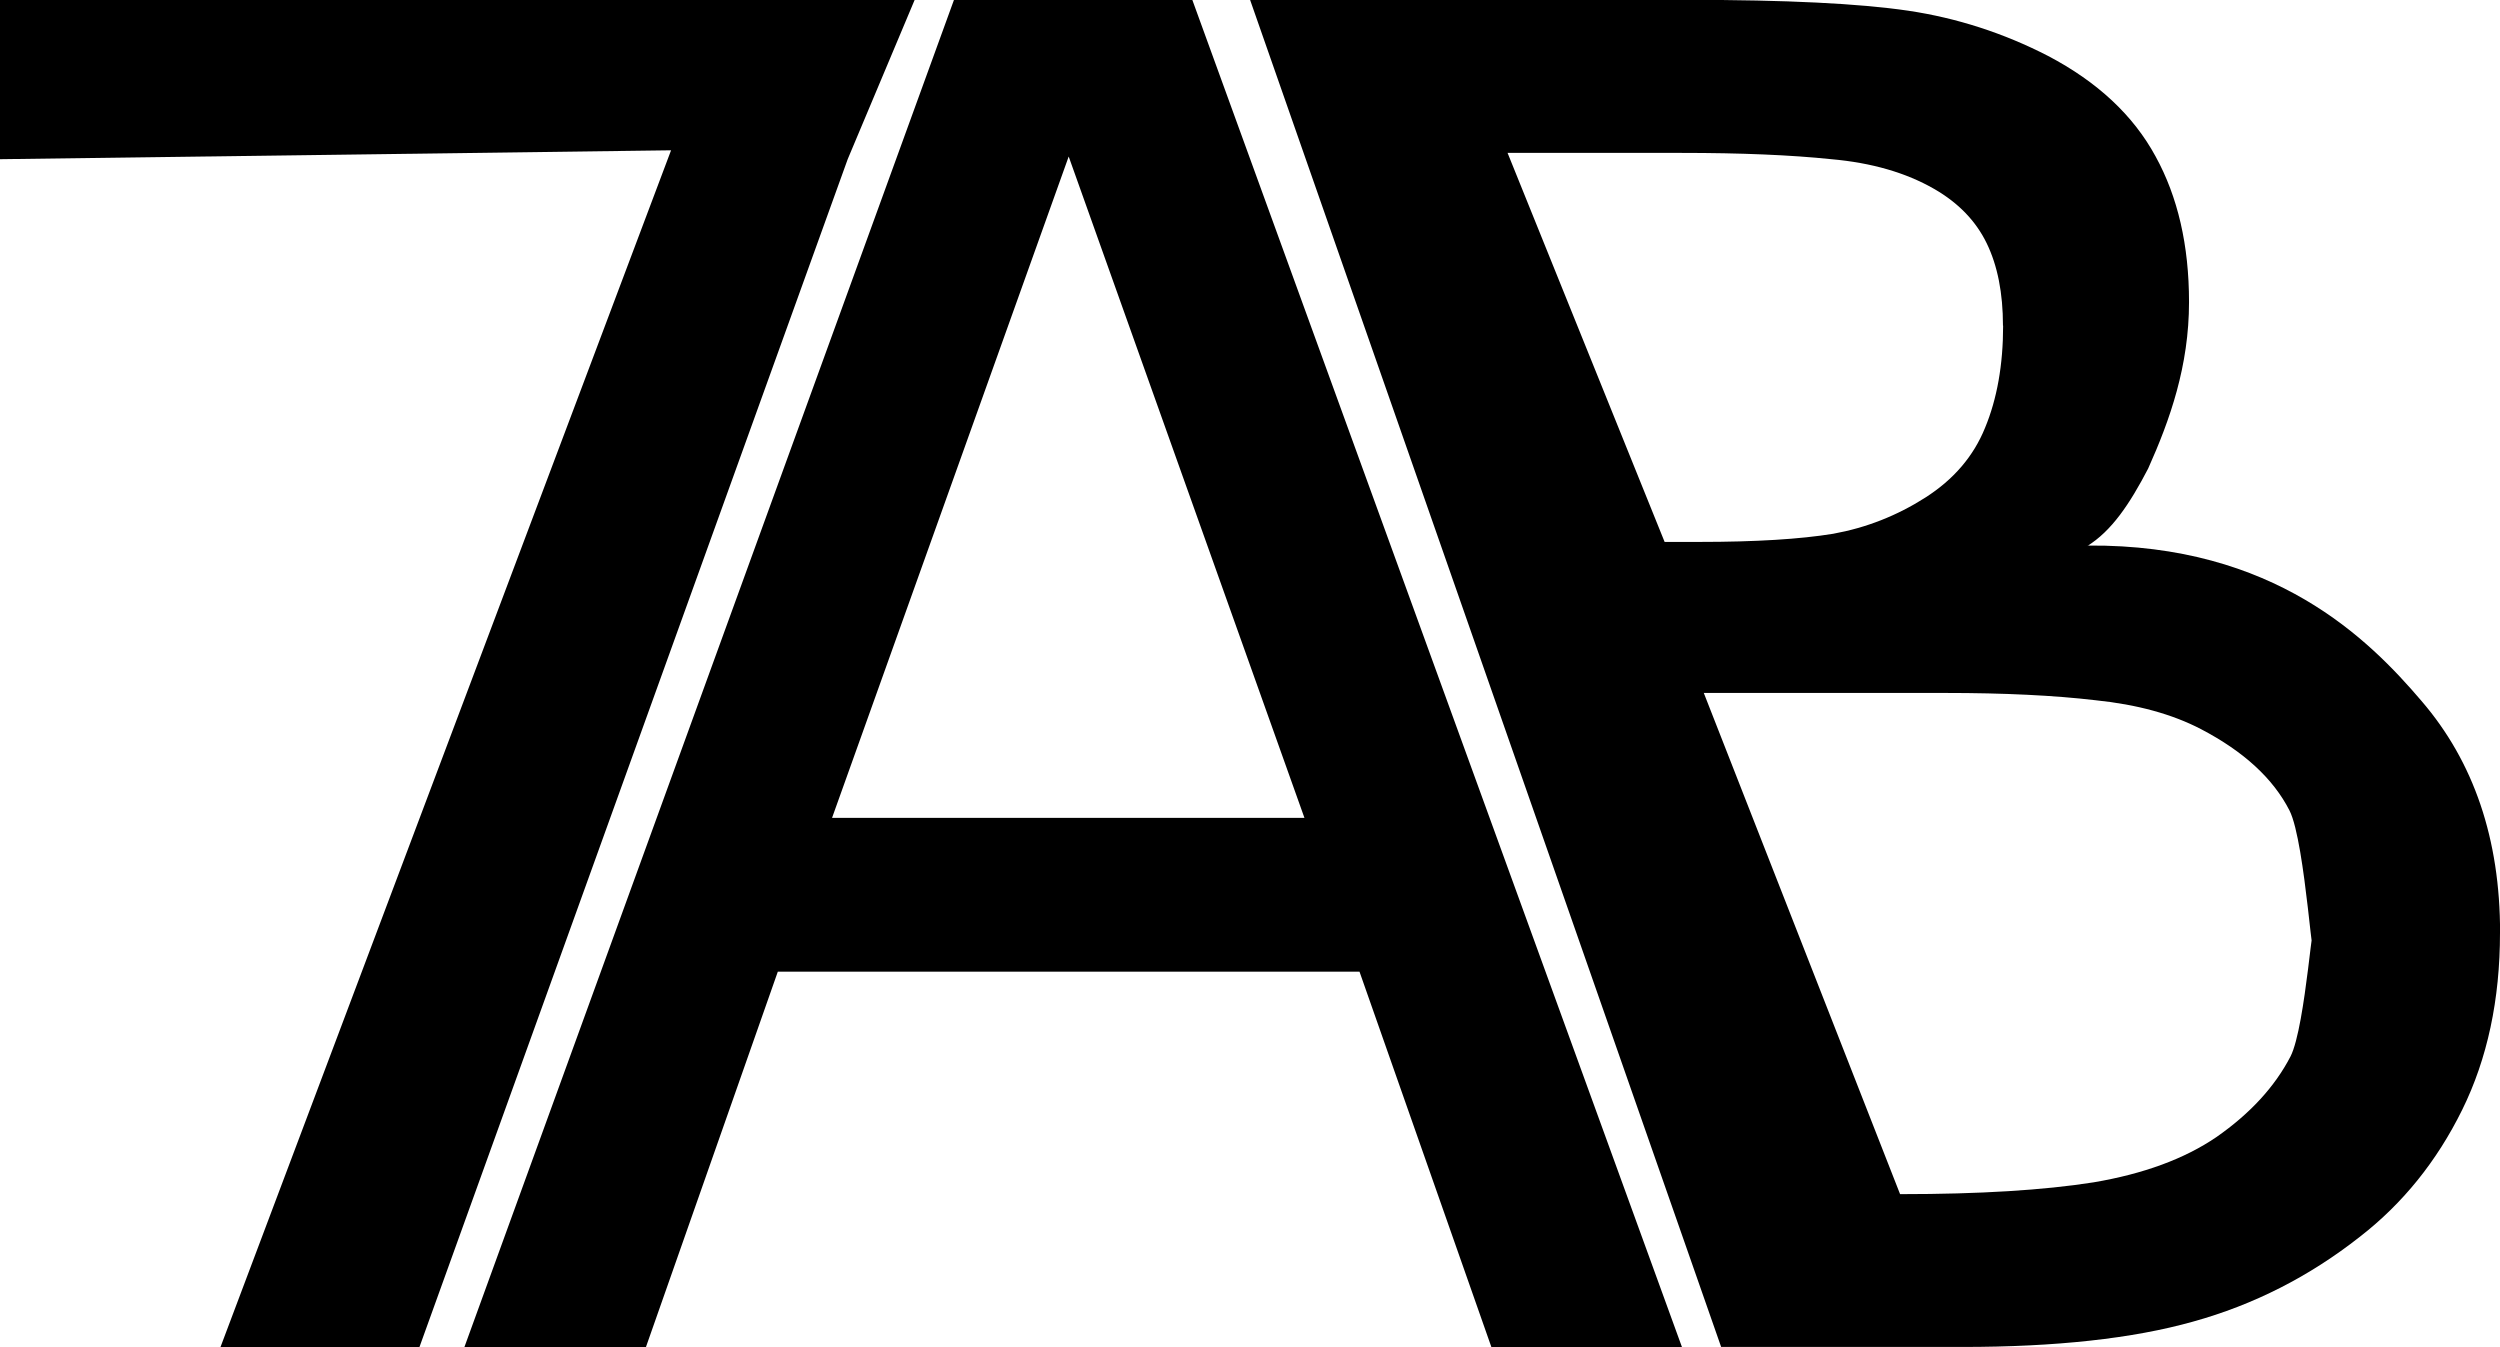 <?xml version="1.0" encoding="UTF-8" standalone="no"?>
<!-- Created with Inkscape (http://www.inkscape.org/) -->

<svg
   width="33.7mm"
   height="18.159mm"
   viewBox="0 0 33.7 18.159"
   version="1.1"
   id="svg5"
   inkscape:version="1.1.1 (3bf5ae0d25, 2021-09-20)"
   sodipodi:docname="logo-black.svg"
   inkscape:export-filename="C:\Users\tab89\Documents\gitRepos\TylerB890.github.io\vitepress-portfolio\docs\assets\logo-black.png"
   inkscape:export-xdpi="96"
   inkscape:export-ydpi="96"
   xmlns:inkscape="http://www.inkscape.org/namespaces/inkscape"
   xmlns:sodipodi="http://sodipodi.sourceforge.net/DTD/sodipodi-0.dtd"
   xmlns="http://www.w3.org/2000/svg"
   xmlns:svg="http://www.w3.org/2000/svg">
  <sodipodi:namedview
     id="namedview7"
     pagecolor="#ffffff"
     bordercolor="#666666"
     borderopacity="1.0"
     inkscape:pageshadow="2"
     inkscape:pageopacity="0.0"
     inkscape:pagecheckerboard="0"
     inkscape:document-units="mm"
     showgrid="false"
     inkscape:snap-bbox="false"
     inkscape:snap-global="false"
     inkscape:zoom="6.2217172"
     inkscape:cx="58.263657"
     inkscape:cy="34.476013"
     inkscape:window-width="3440"
     inkscape:window-height="1377"
     inkscape:window-x="-8"
     inkscape:window-y="-8"
     inkscape:window-maximized="1"
     inkscape:current-layer="layer1" />
  <defs
     id="defs2">
    <rect
       x="114.438"
       y="240.448"
       width="478.325"
       height="176.157"
       id="rect3554" />
  </defs>
  <g
     inkscape:label="Layer 1"
     inkscape:groupmode="layer"
     id="layer1"
     transform="translate(-34.872,-66.178)">
    <path
       d="m 46.299,68.324 v 0 l -5.773,16.013 h -2.682 l 6.074,-16.133 -9.046,0.12 v -2.146 h 12.329 z"
       style="font-size:85.333px;line-height:1.25;white-space:pre;shape-inside:url(#rect3554);stroke-width:0.308"
       id="path27800"
       sodipodi:nodetypes="ccccccccc" />
    <path
       d="m 57.545,84.337 h -2.569 l -1.778,-5.061 h -7.841 l -1.778,5.061 h -2.447 l 6.599,-18.159 h 3.214 z m -5.089,-7.134 -3.178,-8.915 -3.19,8.915 z"
       style="font-size:85.333px;line-height:1.25;white-space:pre;shape-inside:url(#rect3554);stroke-width:0.292"
       id="path27802" />
    <path
       d="m 68.572,78.751 c 0,0.902 -0.17,1.699 -0.511,2.39 -0.341,0.691 -0.8,1.26 -1.376,1.707 -0.682,0.537 -1.433,0.919 -2.253,1.146 -0.812,0.228 -1.847,0.341 -3.105,0.341 h -3.254 l -6.35,-18.159 h 5.899 c 1.323,0 2.313,0.049 2.971,0.146 0.657,0.098 1.287,0.301 1.887,0.61 0.666,0.35 1.149,0.801 1.449,1.354 0.3,0.545 0.451,1.199 0.451,1.963 0,0.862 -0.256,1.587 -0.551,2.245 -0.249,0.479 -0.494,0.844 -0.825,1.047 l 0.016,-0.009 c 2.51,-0.019 3.787,1.266 4.494,2.095 0.706,0.821 1.059,1.862 1.059,3.122 z m -6.7,-8.183 c 0,-0.439 -0.073,-0.809 -0.219,-1.11 -0.146,-0.301 -0.382,-0.545 -0.706,-0.732 -0.382,-0.22 -0.844,-0.354 -1.388,-0.402 -0.544,-0.057 -1.218,-0.085 -2.021,-0.085 h -2.344 l 2.117,5.244 h 0.471 c 0.755,0 1.356,-0.037 1.802,-0.11 0.446,-0.081 0.86,-0.244 1.242,-0.488 0.382,-0.244 0.649,-0.557 0.804,-0.939 0.162,-0.39 0.244,-0.85 0.244,-1.378 z m 4.192,8.281 c 0,0.732 -0.11,-1.313 -0.329,-1.744 -0.219,-0.431 -0.617,-0.797 -1.193,-1.098 -0.39,-0.203 -0.864,-0.333 -1.425,-0.39 -0.552,-0.065 -1.226,-0.098 -2.021,-0.098 h -3.257 l 2.646,6.756 h 0.015 c 1.055,0 1.92,-0.053 2.593,-0.159 0.674,-0.114 1.226,-0.317 1.656,-0.61 0.455,-0.317 0.787,-0.679 0.998,-1.085 0.211,-0.407 0.317,-2.216 0.317,-1.573 z"
       style="font-size:85.333px;line-height:1.25;white-space:pre;shape-inside:url(#rect3554);stroke-width:0.292"
       id="path27804"
       sodipodi:nodetypes="ssccsccssccsccccssssccsccscscssssccsccsccsss" />
  </g>
</svg>
